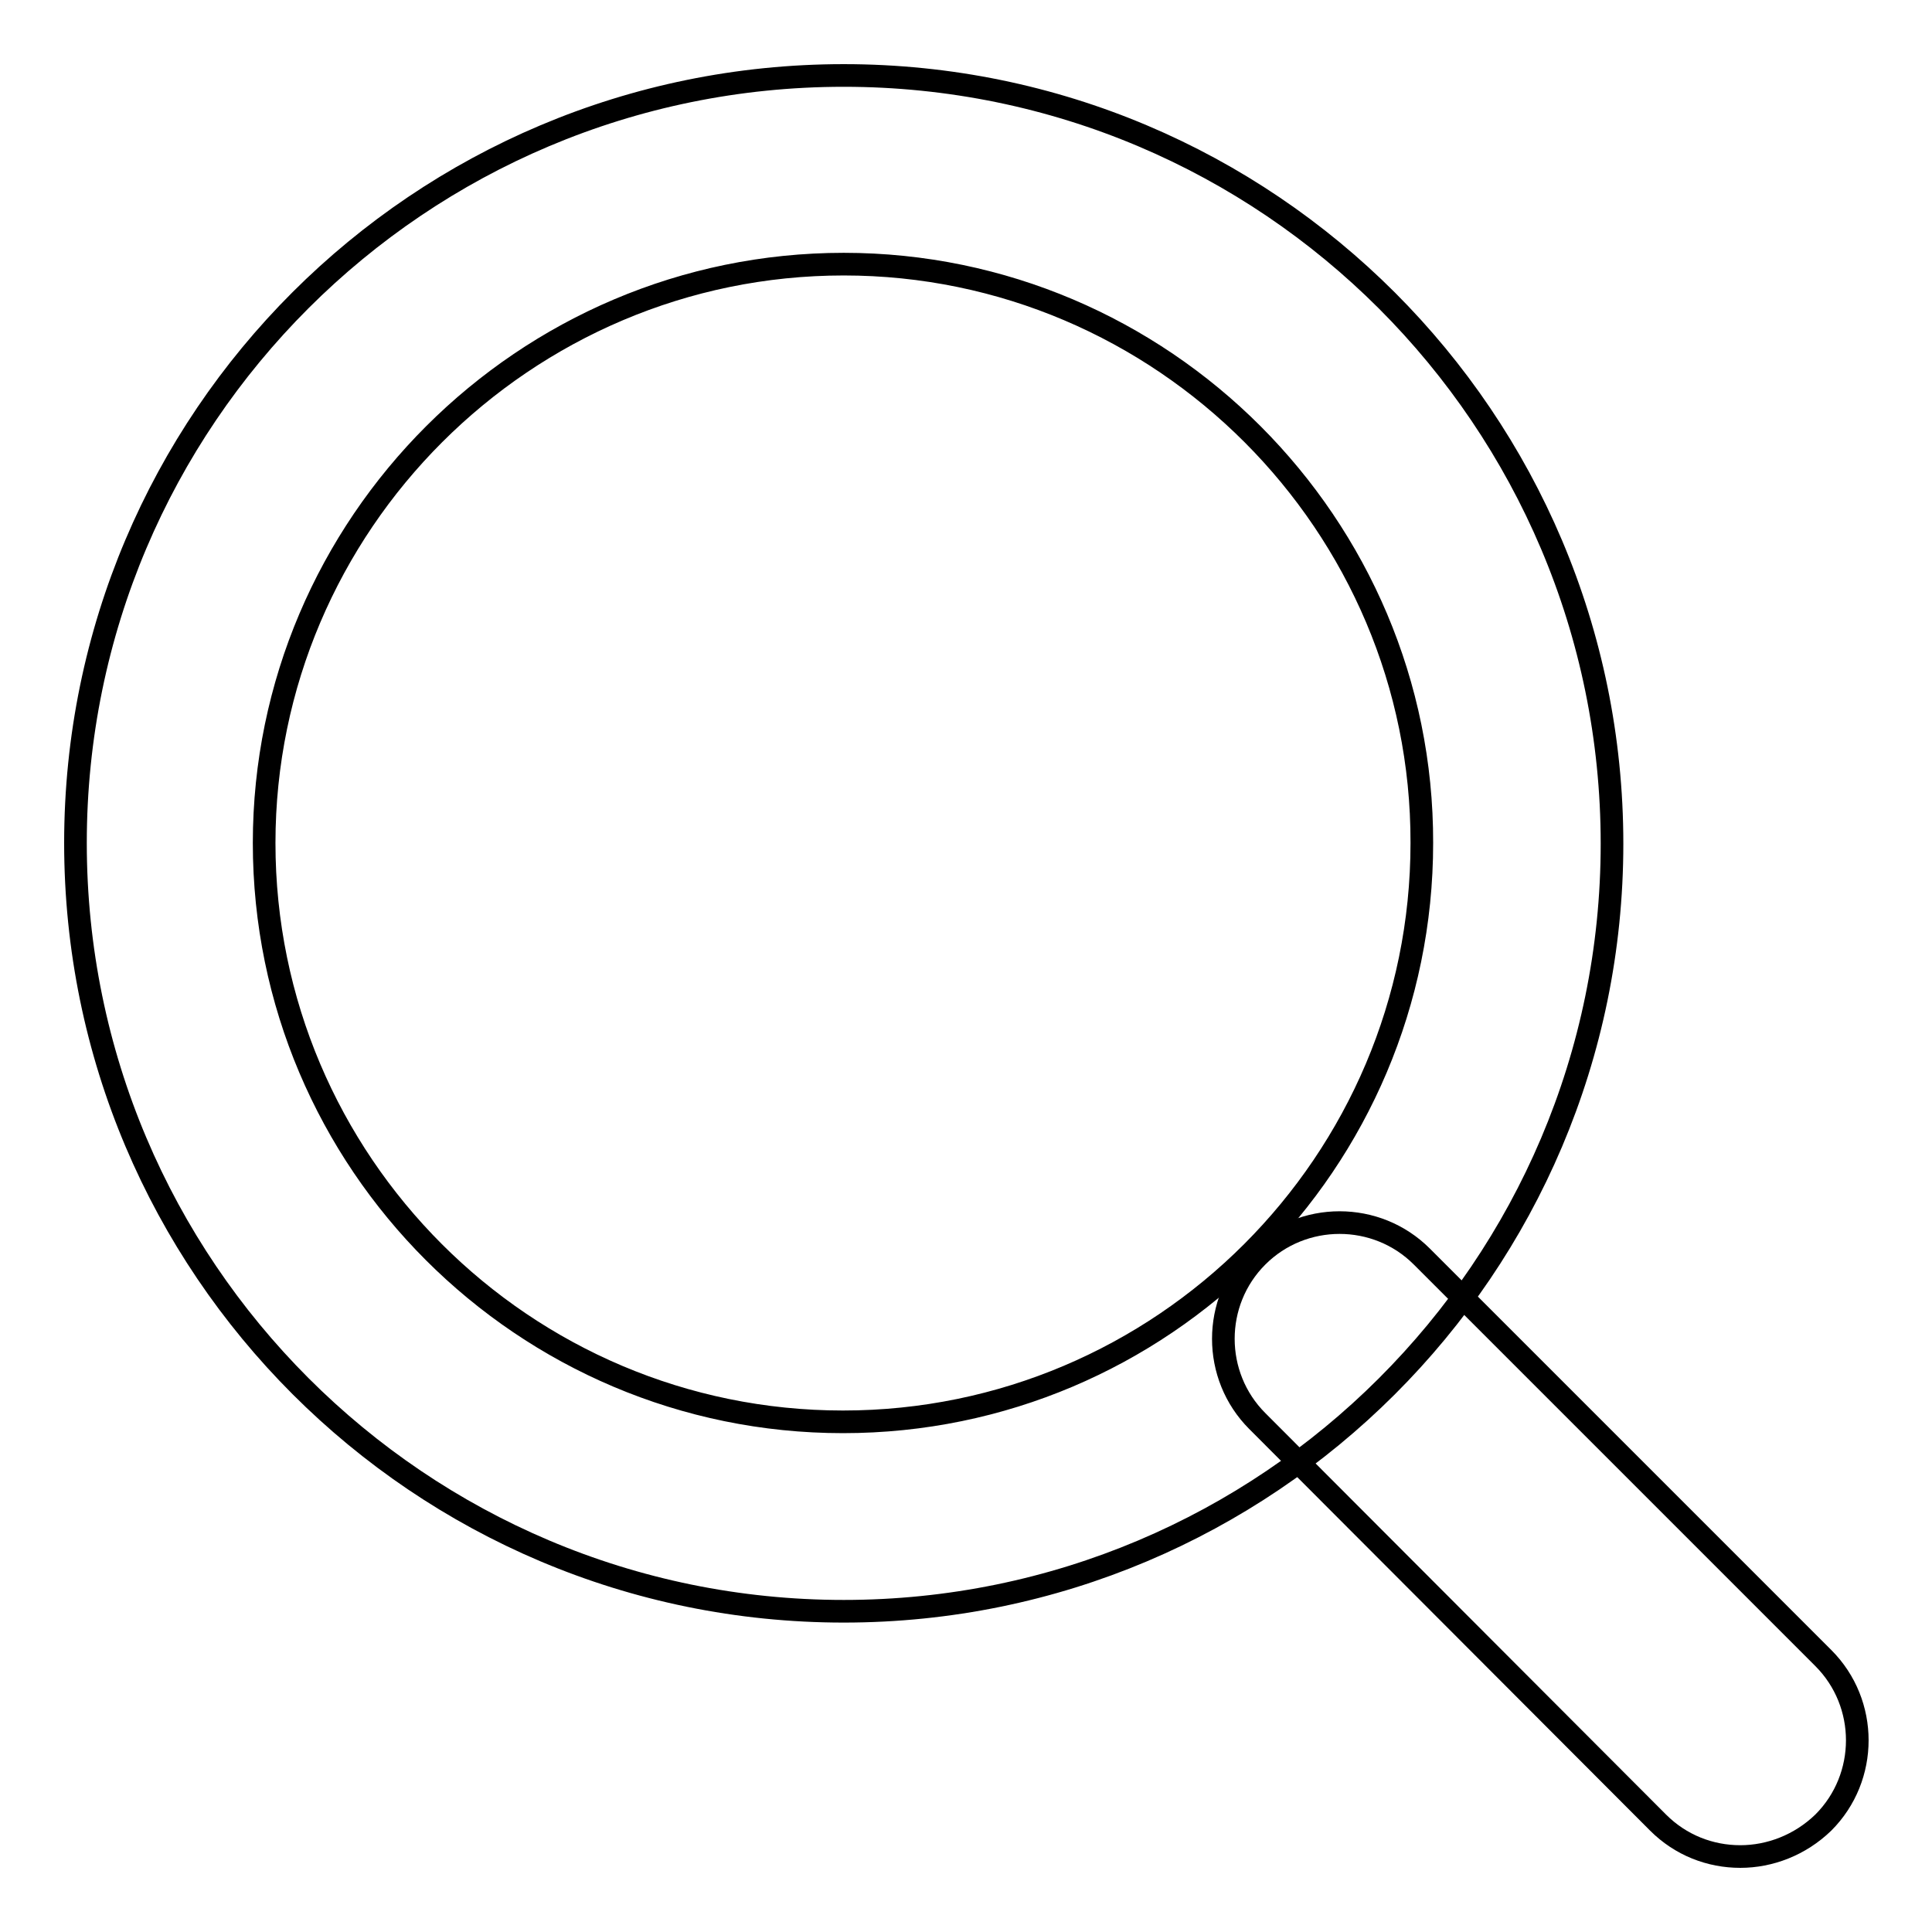 <?xml version="1.0" encoding="utf-8"?>
<!-- Svg Vector Icons : http://www.onlinewebfonts.com/icon -->
<!DOCTYPE svg PUBLIC "-//W3C//DTD SVG 1.1//EN" "http://www.w3.org/Graphics/SVG/1.1/DTD/svg11.dtd">
<svg version="1.1" xmlns="http://www.w3.org/2000/svg" xmlns:xlink="http://www.w3.org/1999/xlink" x="0px" y="0px" viewBox="0 0 256 256" enable-background="new 0 0 256 256" xml:space="preserve">
<g><g><path stroke-width="3" fill-opacity="0" stroke="#000000"  d="M111.8,213.5C55.6,213.5,10,167.9,10,111.7S55.6,10,111.8,10s101.8,45.6,101.8,101.8S167.9,213.5,111.8,213.5 M111.8,35C69.5,35,35,69.5,35,111.7c0,42.3,34.4,76.7,76.7,76.7c42.3,0,76.7-34.4,76.7-76.7C188.5,69.5,154,35,111.8,35"/><path stroke-width="3" fill-opacity="0" stroke="#000000"  d="M230.6,246c-4,0-7.9-1.5-10.9-4.5l-53.1-53.2c-6-6-6-15.8,0-21.8c6-6,15.8-6,21.8,0l53.2,53.2c6,6,6,15.8,0,21.8C238.5,244.5,234.5,246,230.6,246"/></g></g>
</svg>